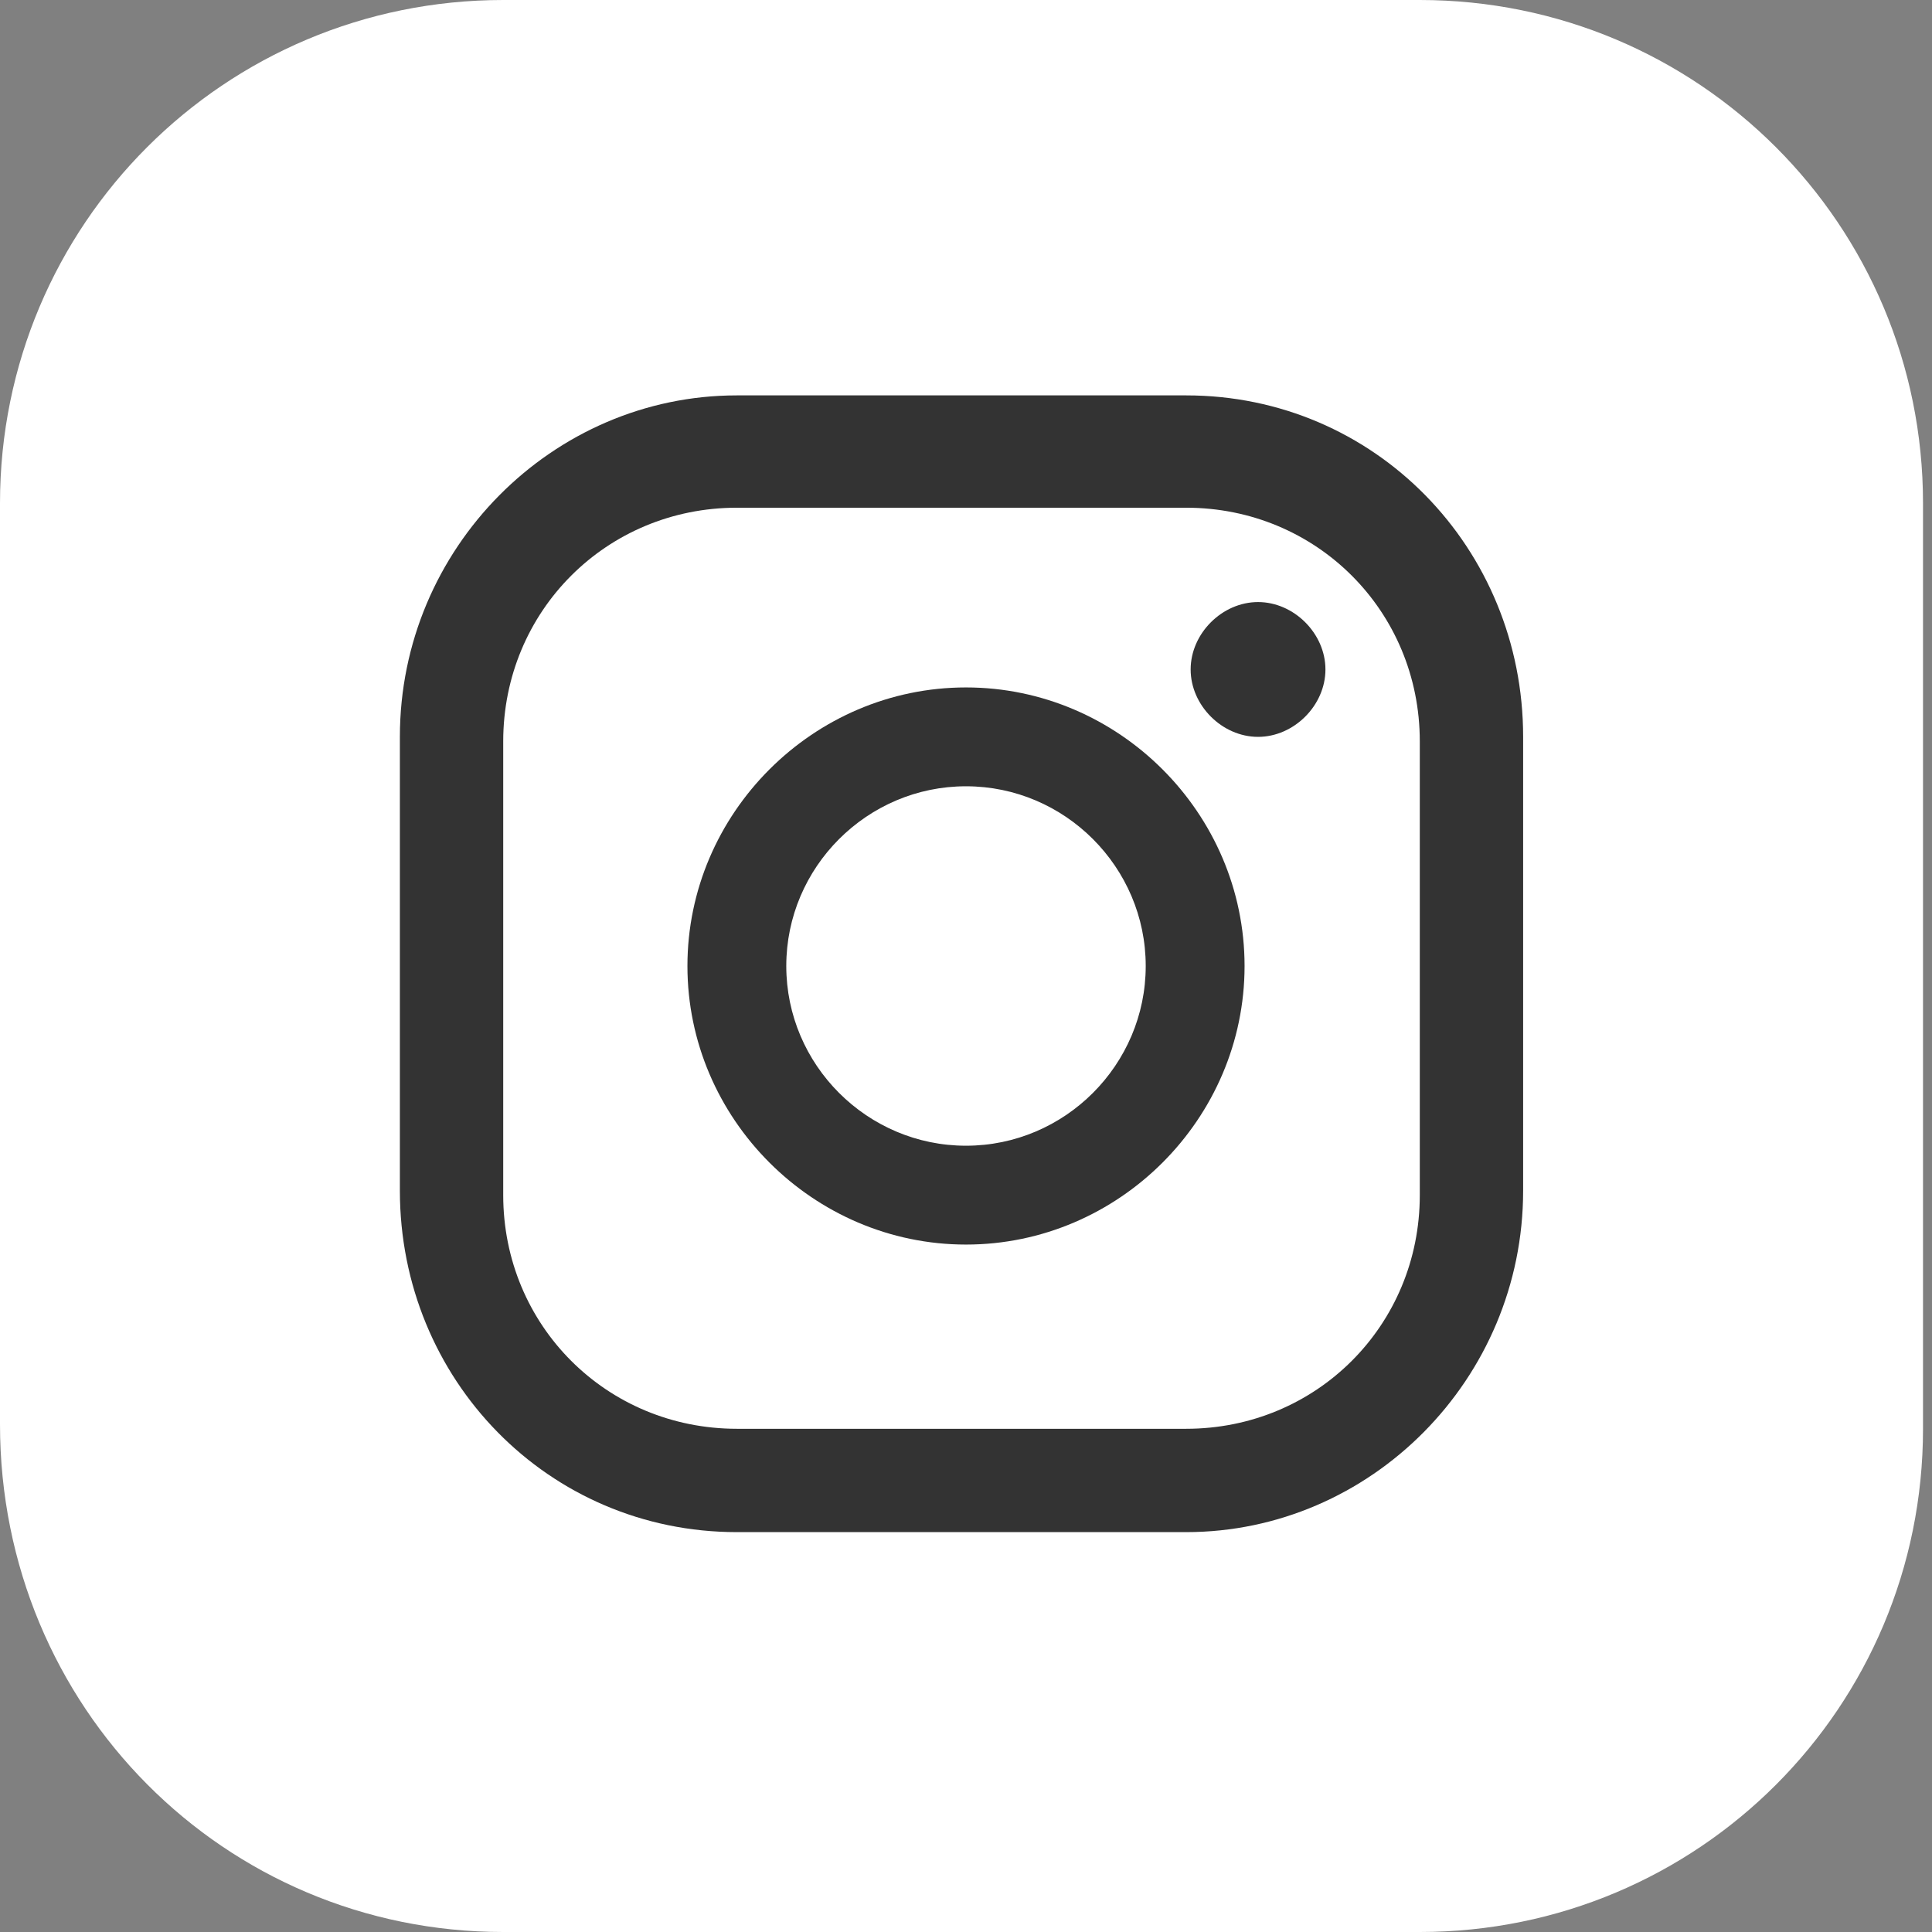 <?xml version="1.0" encoding="UTF-8"?>
<svg id="Layer_1" xmlns="http://www.w3.org/2000/svg" width="43" height="43" version="1.1" viewBox="0 0 43 43">
  <rect x="0" y="0" width="43" height="43" fill="#808080" stroke="none"/>
  <!-- Generator: Adobe Illustrator 29.3.1, SVG Export Plug-In . SVG Version: 2.1.0 Build 151)  -->
  <defs>
    <style>
      .st0 {
        fill: #fff;
      }

      .st1 {
        fill: #333;
      }
    </style>
  </defs>
  <path class="st0" d="M42.8,31.8V11.2c0-6.2-5-11.2-11.2-11.2H11.2C5,0,0,5,0,11.2v20.5C0,38,5,43,11.2,43h20.4c6.2,0,11.2-5,11.2-11.2Z"/>
  <path class="st1" d="M28,13.4c-.8,0-1.5.7-1.5,1.5s.7,1.5,1.5,1.5,1.5-.7,1.5-1.5-.7-1.5-1.5-1.5Z"/>
  <path class="st1" d="M21.5,15.3c-3.4,0-6.2,2.8-6.2,6.2s2.8,6.2,6.2,6.2,6.2-2.8,6.2-6.2-2.8-6.2-6.2-6.2ZM21.5,25.5c-2.2,0-4-1.8-4-4s1.8-4,4-4,4,1.8,4,4-1.8,4-4,4Z"/>
  <path class="st1" d="M26.4,34.1h-10c-4.2,0-7.5-3.4-7.5-7.6v-10.1c0-4.2,3.4-7.6,7.5-7.6h10c4.2,0,7.5,3.4,7.5,7.6v10.1c0,4.2-3.4,7.6-7.5,7.6ZM16.4,11.3c-2.9,0-5.2,2.3-5.2,5.2v10.1c0,2.9,2.3,5.2,5.2,5.2h10c2.9,0,5.2-2.3,5.2-5.2v-10.1c0-2.9-2.3-5.2-5.2-5.2h-10Z"/>
</svg>